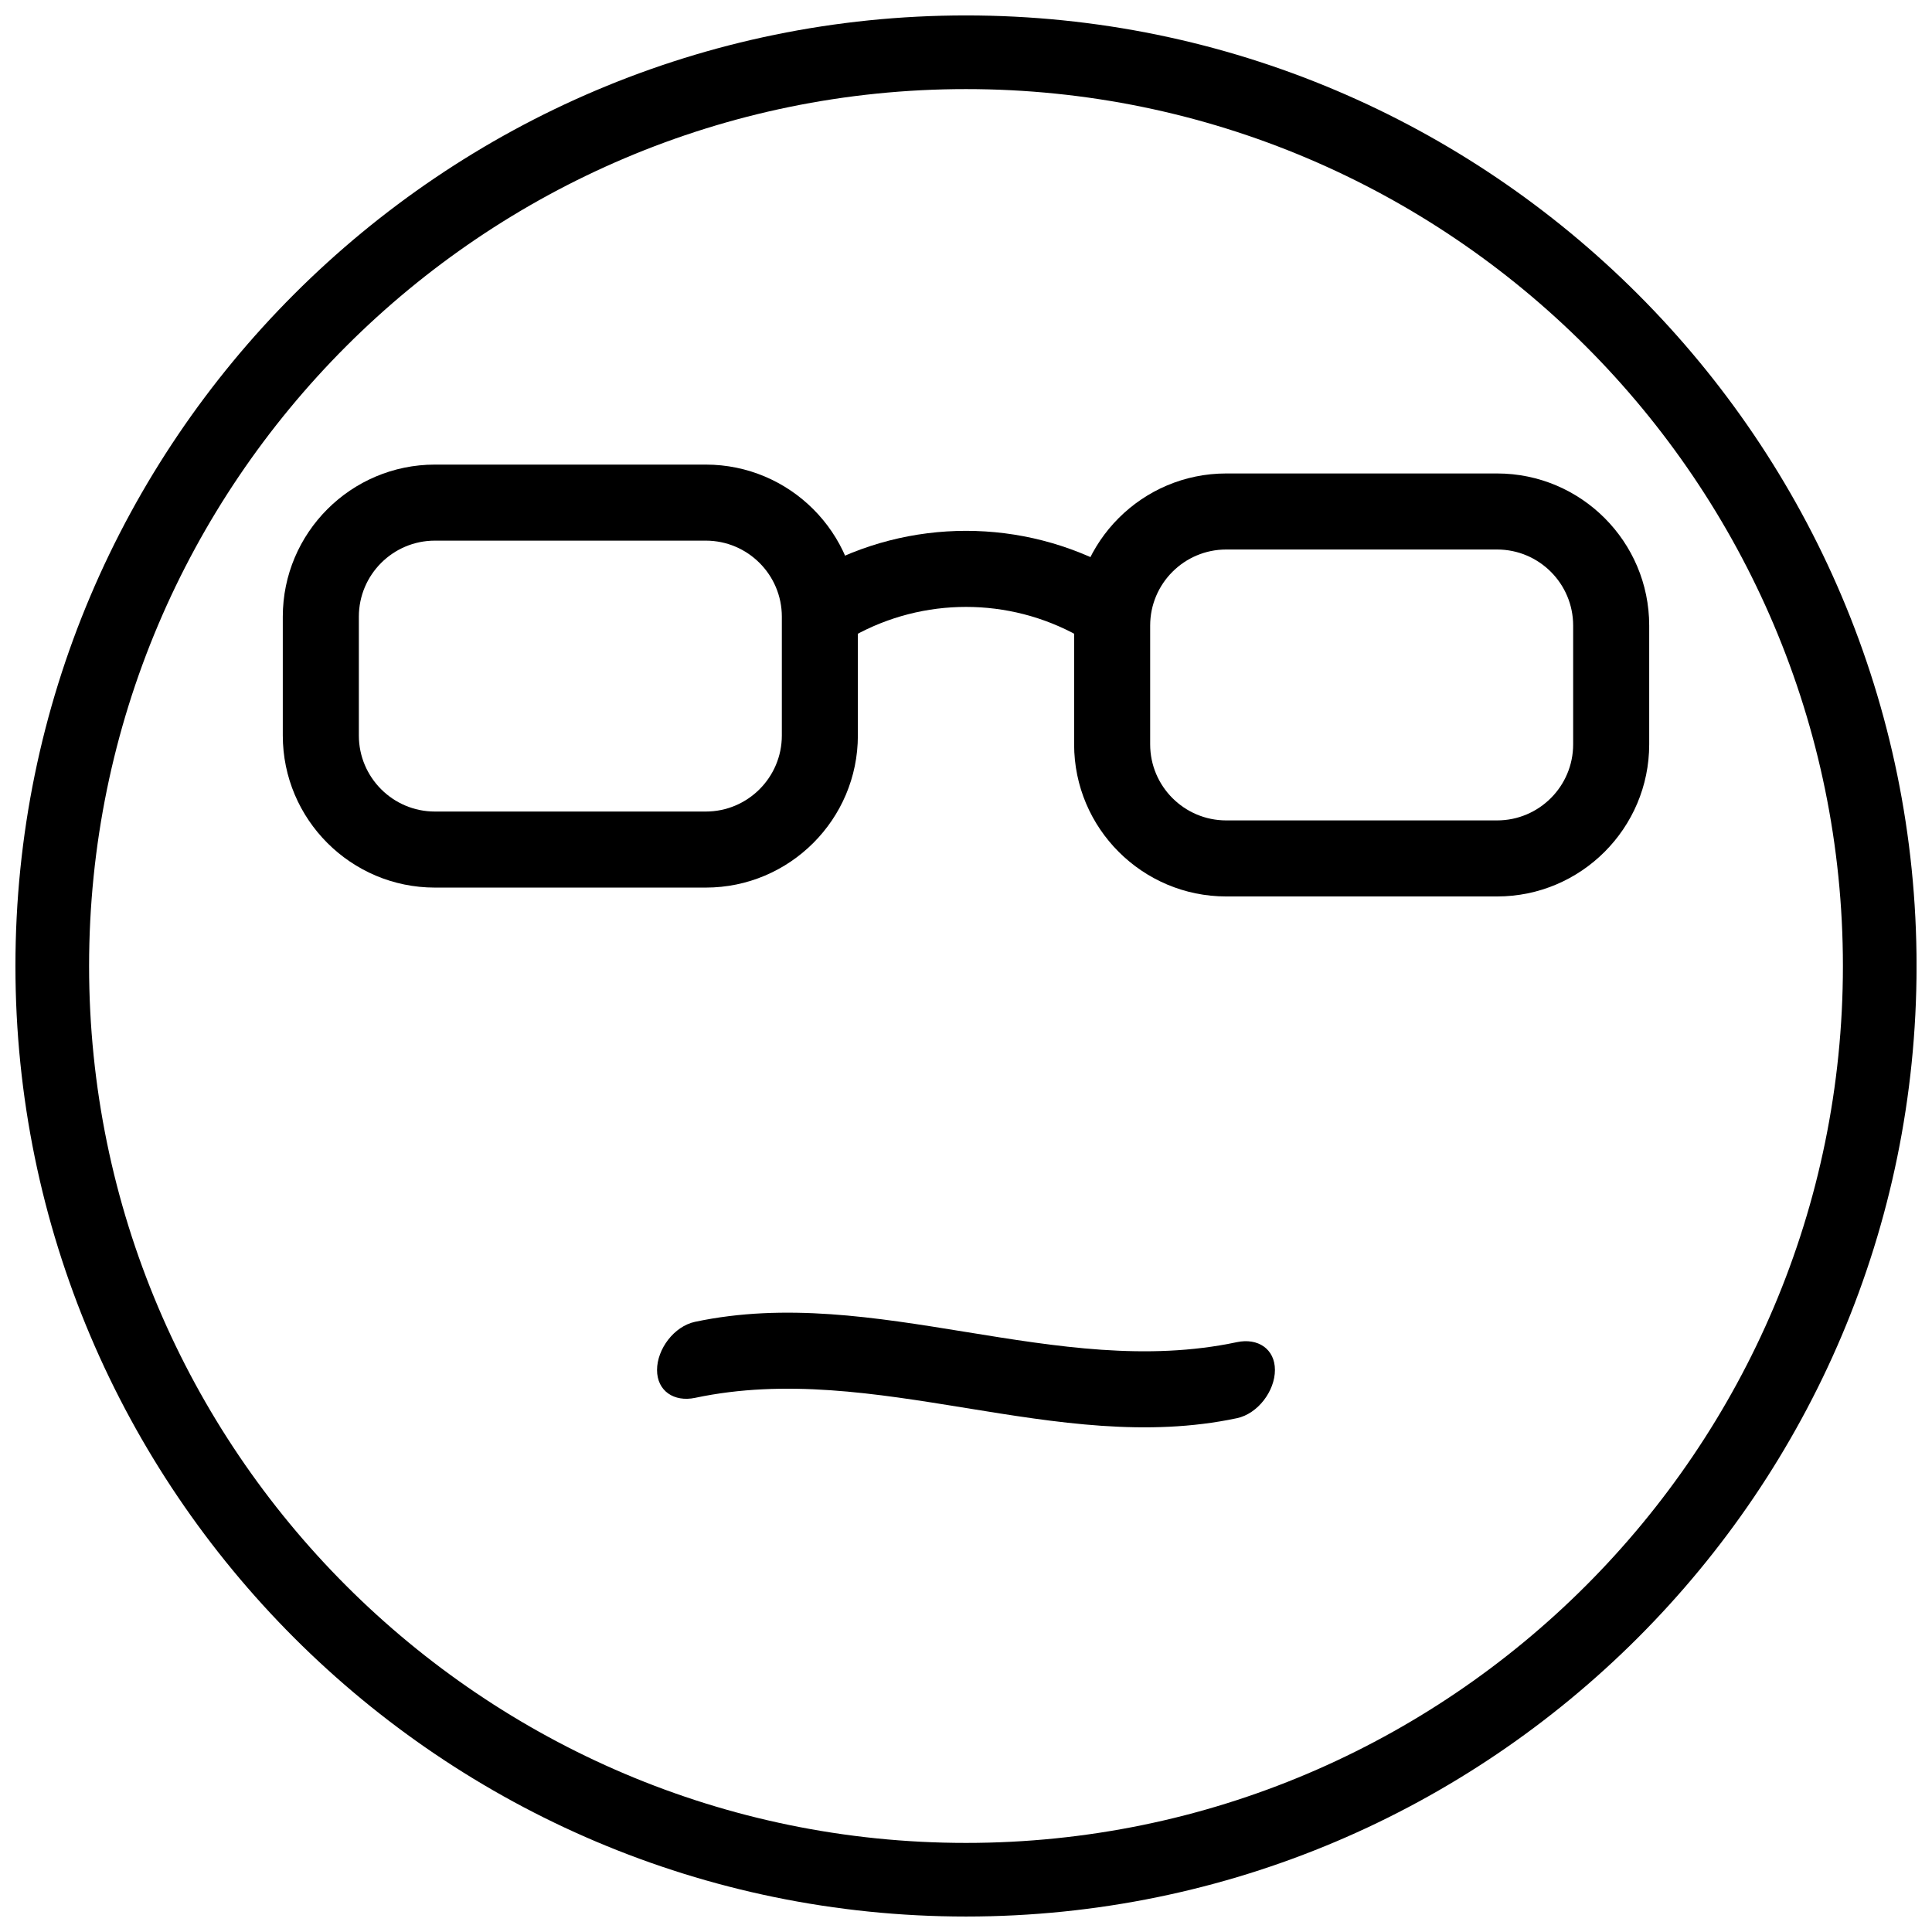 <?xml version="1.0" encoding="UTF-8"?>
<!-- Uploaded to: SVG Repo, www.svgrepo.com, Generator: SVG Repo Mixer Tools -->
<svg width="800px" height="800px" version="1.1" viewBox="144 144 512 512" xmlns="http://www.w3.org/2000/svg">
 <defs>
  <clipPath id="a">
   <path d="m148.09 148.09h503.81v503.81h-503.81z"/>
  </clipPath>
 </defs>
 <g clip-path="url(#a)">
  <path d="m400 651.9c-138.9 0-251.91-113-251.91-251.9 0-138.9 113-251.91 251.91-251.91 138.9 0 251.91 113 251.91 251.91-0.004 138.9-113.01 251.9-251.91 251.9zm0-484.29c-128.14 0-232.39 104.25-232.39 232.39s104.25 232.39 232.39 232.39c128.14 0 232.39-104.25 232.39-232.39 0-128.14-104.25-232.39-232.39-232.39z"/>
 </g>
 <path d="m445.47 311.12c3.699-4.141 1.422-12.121-5.844-16.164-24.574-13.703-54.664-13.703-79.25 0-7.266 4.039-9.531 12.02-5.844 16.164 3.699 4.18 10.461 4.293 15.66 1.449 18.5-10.309 41.141-10.309 59.633 0 5.176 2.836 11.945 2.734 15.645-1.449z"/>
 <path d="m331.04 379.22h-71.793c-22.227 0-40.305-18.078-40.305-40.305v-31.488c0-22.227 18.078-40.305 40.305-40.305h71.793c22.227 0 40.305 18.078 40.305 40.305v31.488c0.004 22.215-18.074 40.305-40.305 40.305zm-71.789-91.945c-11.113 0-20.152 9.039-20.152 20.152v31.488c0 11.113 9.039 20.152 20.152 20.152h71.793c11.113 0 20.152-9.039 20.152-20.152v-31.488c0-11.113-9.039-20.152-20.152-20.152z"/>
 <path d="m540.75 381.57h-71.793c-22.227 0-40.305-18.078-40.305-40.305v-31.488c0-22.227 18.078-40.305 40.305-40.305h71.793c22.227 0 40.305 18.078 40.305 40.305v31.488c0 22.215-18.078 40.305-40.305 40.305zm-71.793-91.945c-11.113 0-20.152 9.039-20.152 20.152v31.488c0 11.113 9.039 20.152 20.152 20.152h71.793c11.113 0 20.152-9.039 20.152-20.152v-31.488c0-11.113-9.039-20.152-20.152-20.152z"/>
 <path d="m481.87 507.06c0 5.562-4.516 11.598-10.078 12.777-47.863 10.156-95.723-15.547-143.59-5.391-5.562 1.168-10.078-1.812-10.078-7.375s4.516-11.598 10.078-12.777c47.863-10.156 95.723 15.547 143.59 5.391 5.562-1.18 10.078 1.801 10.078 7.375z"/>
</svg>